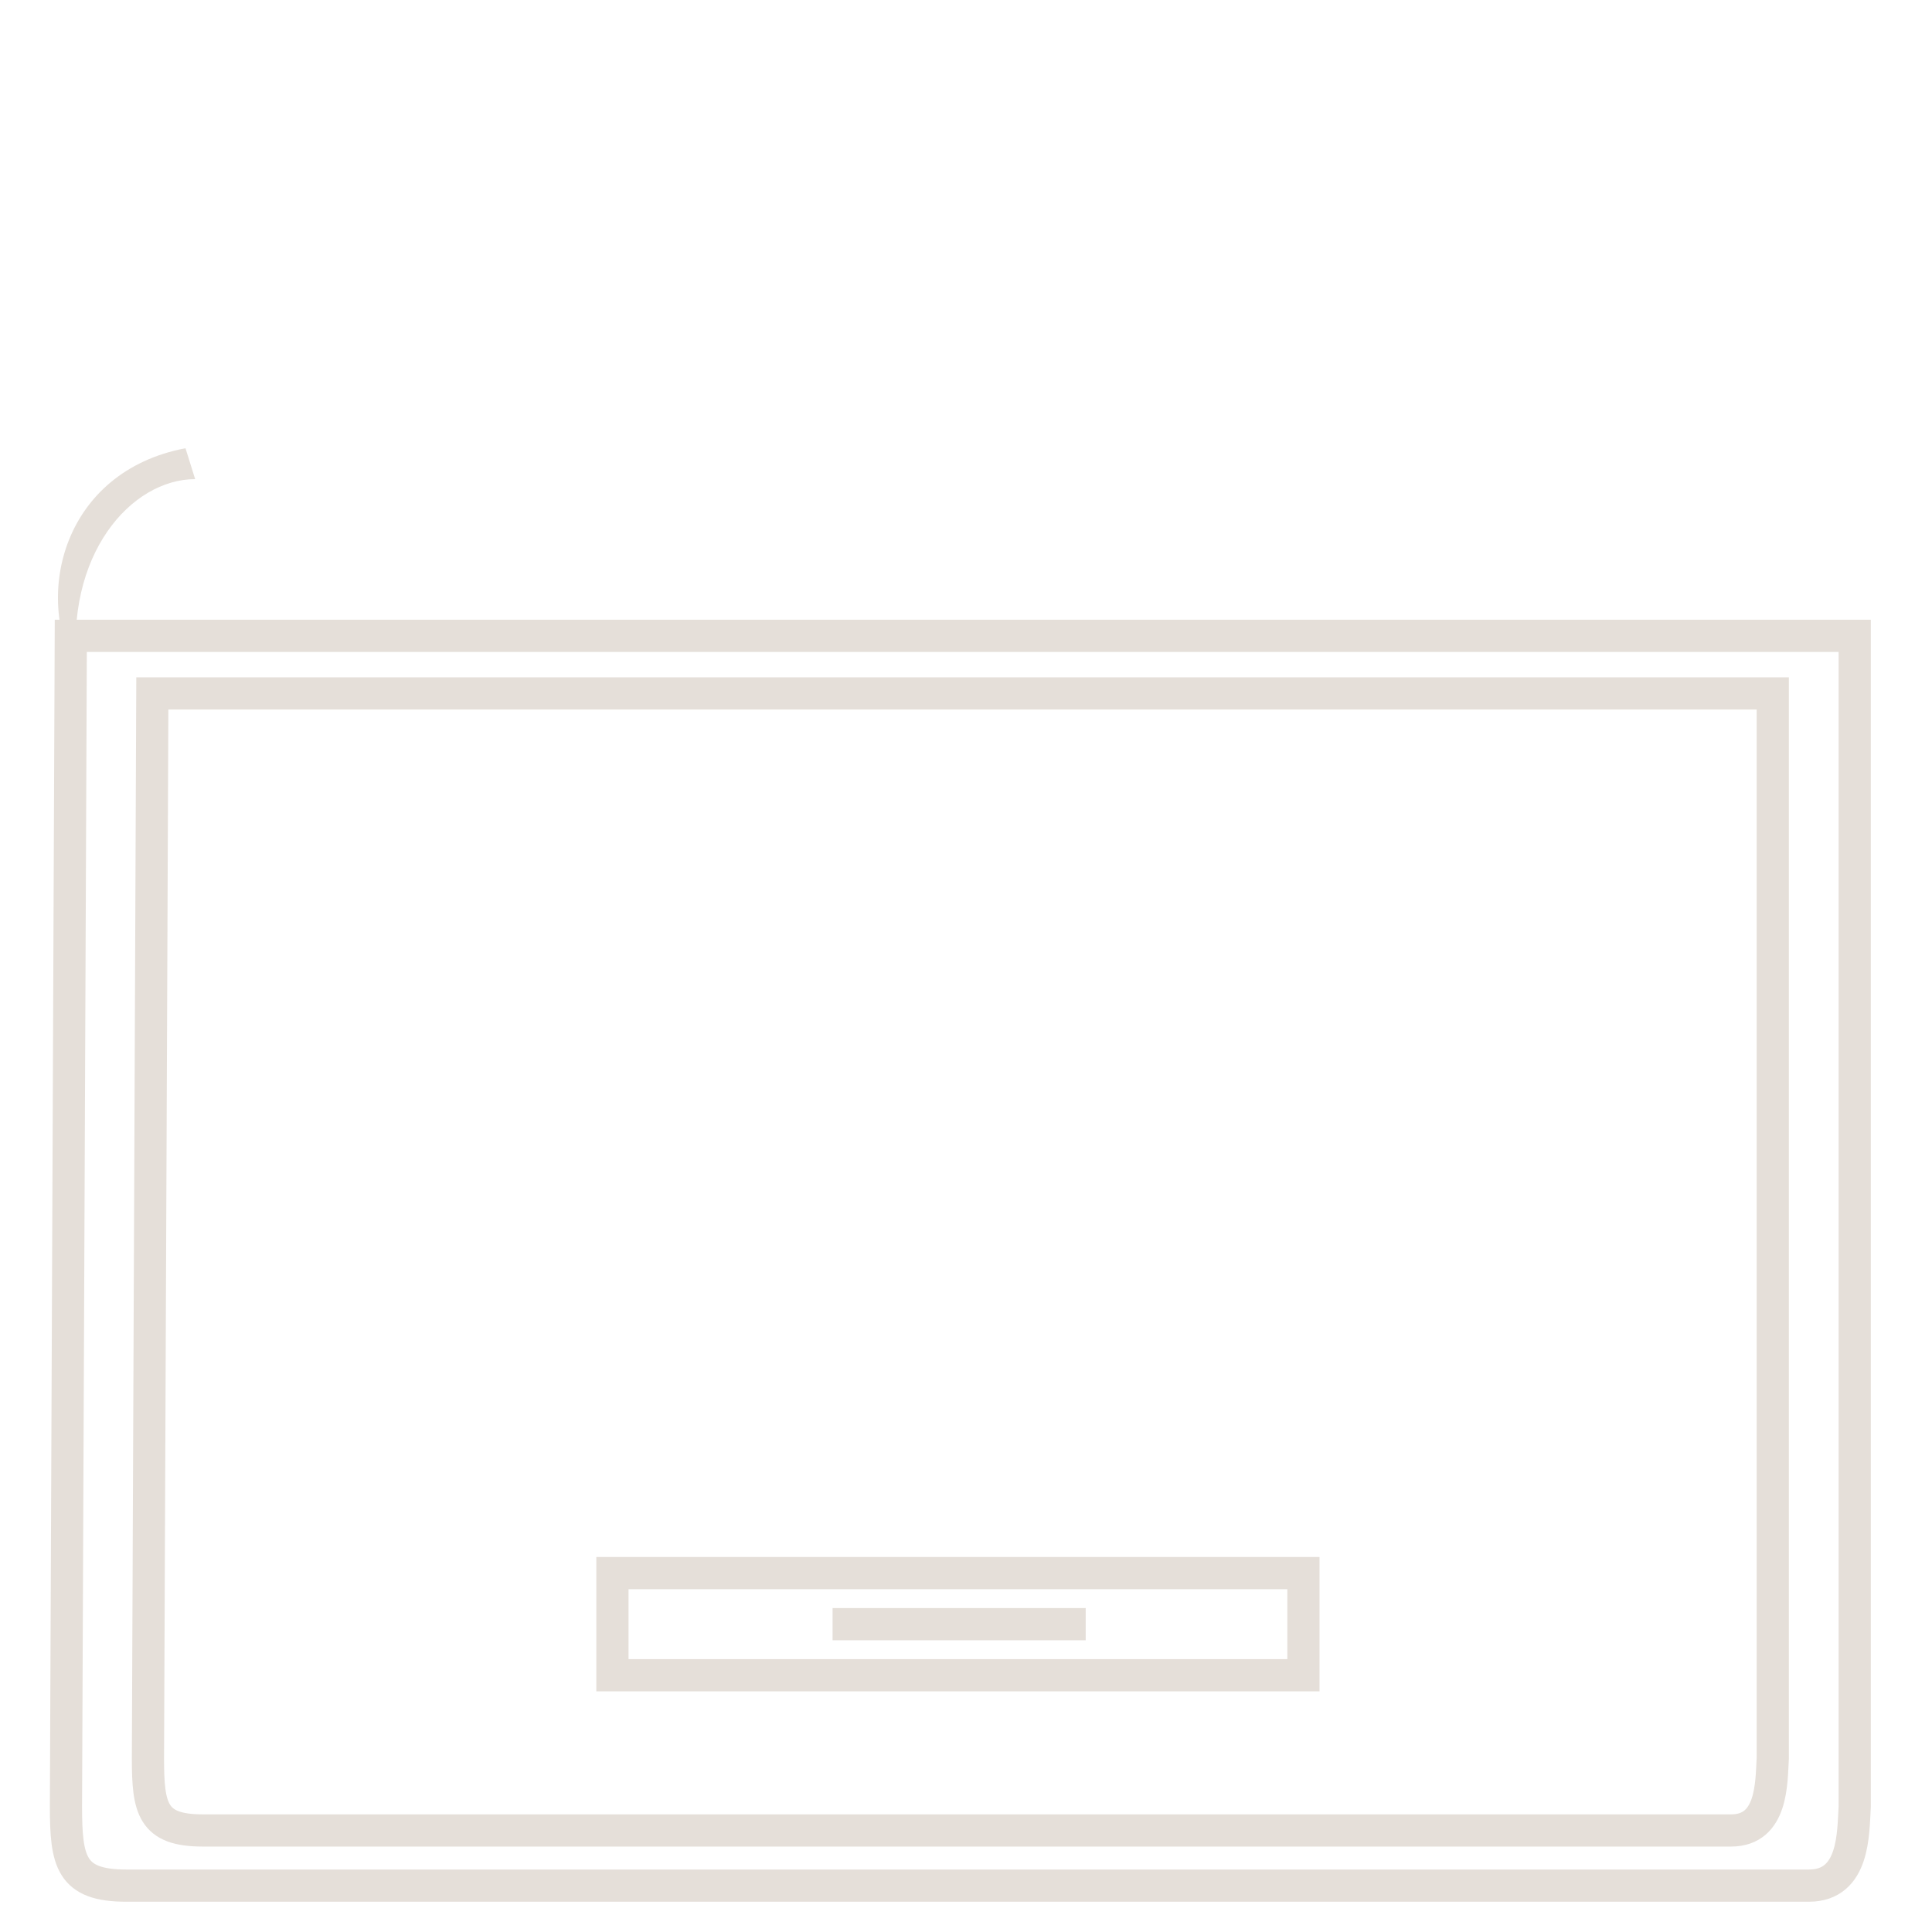<svg width="90" height="90" viewBox="0 0 90 90" fill="none" xmlns="http://www.w3.org/2000/svg">
<g clip-path="url(#clip0_2_670)">
<path d="M86.4 29.62H3.298L3.073 84.153C3.073 86.723 3.298 87.84 5.881 87.84H84.266C86.4 87.84 86.325 85.382 86.4 84.153V29.62Z" stroke="#E5DFD9" stroke-width="1.5"/>
<path d="M82.582 32.302H7.096L6.892 81.915C6.892 84.253 7.096 85.27 9.442 85.27H80.644C82.582 85.27 82.514 83.033 82.582 81.915V32.302Z" stroke="#E5DFD9" stroke-width="1.5"/>
<rect x="28.529" y="73.281" width="32.19" height="4.758" stroke="#E5DFD9" stroke-width="1.5"/>
<path d="M38.785 75.66H50.576" stroke="#E5DFD9" stroke-width="1.5"/>
<path d="M8.641 20.88C2.953 21.96 1.531 27.72 3.601 31.32C2.981 25.83 6.121 22.32 9.091 22.32L8.641 20.88Z" fill="#E5DFD9"/>
</g>
<defs>
<clipPath id="clip0_2_670">
<rect width="90" height="90" fill="white"/>
</clipPath>
</defs>
</svg>
